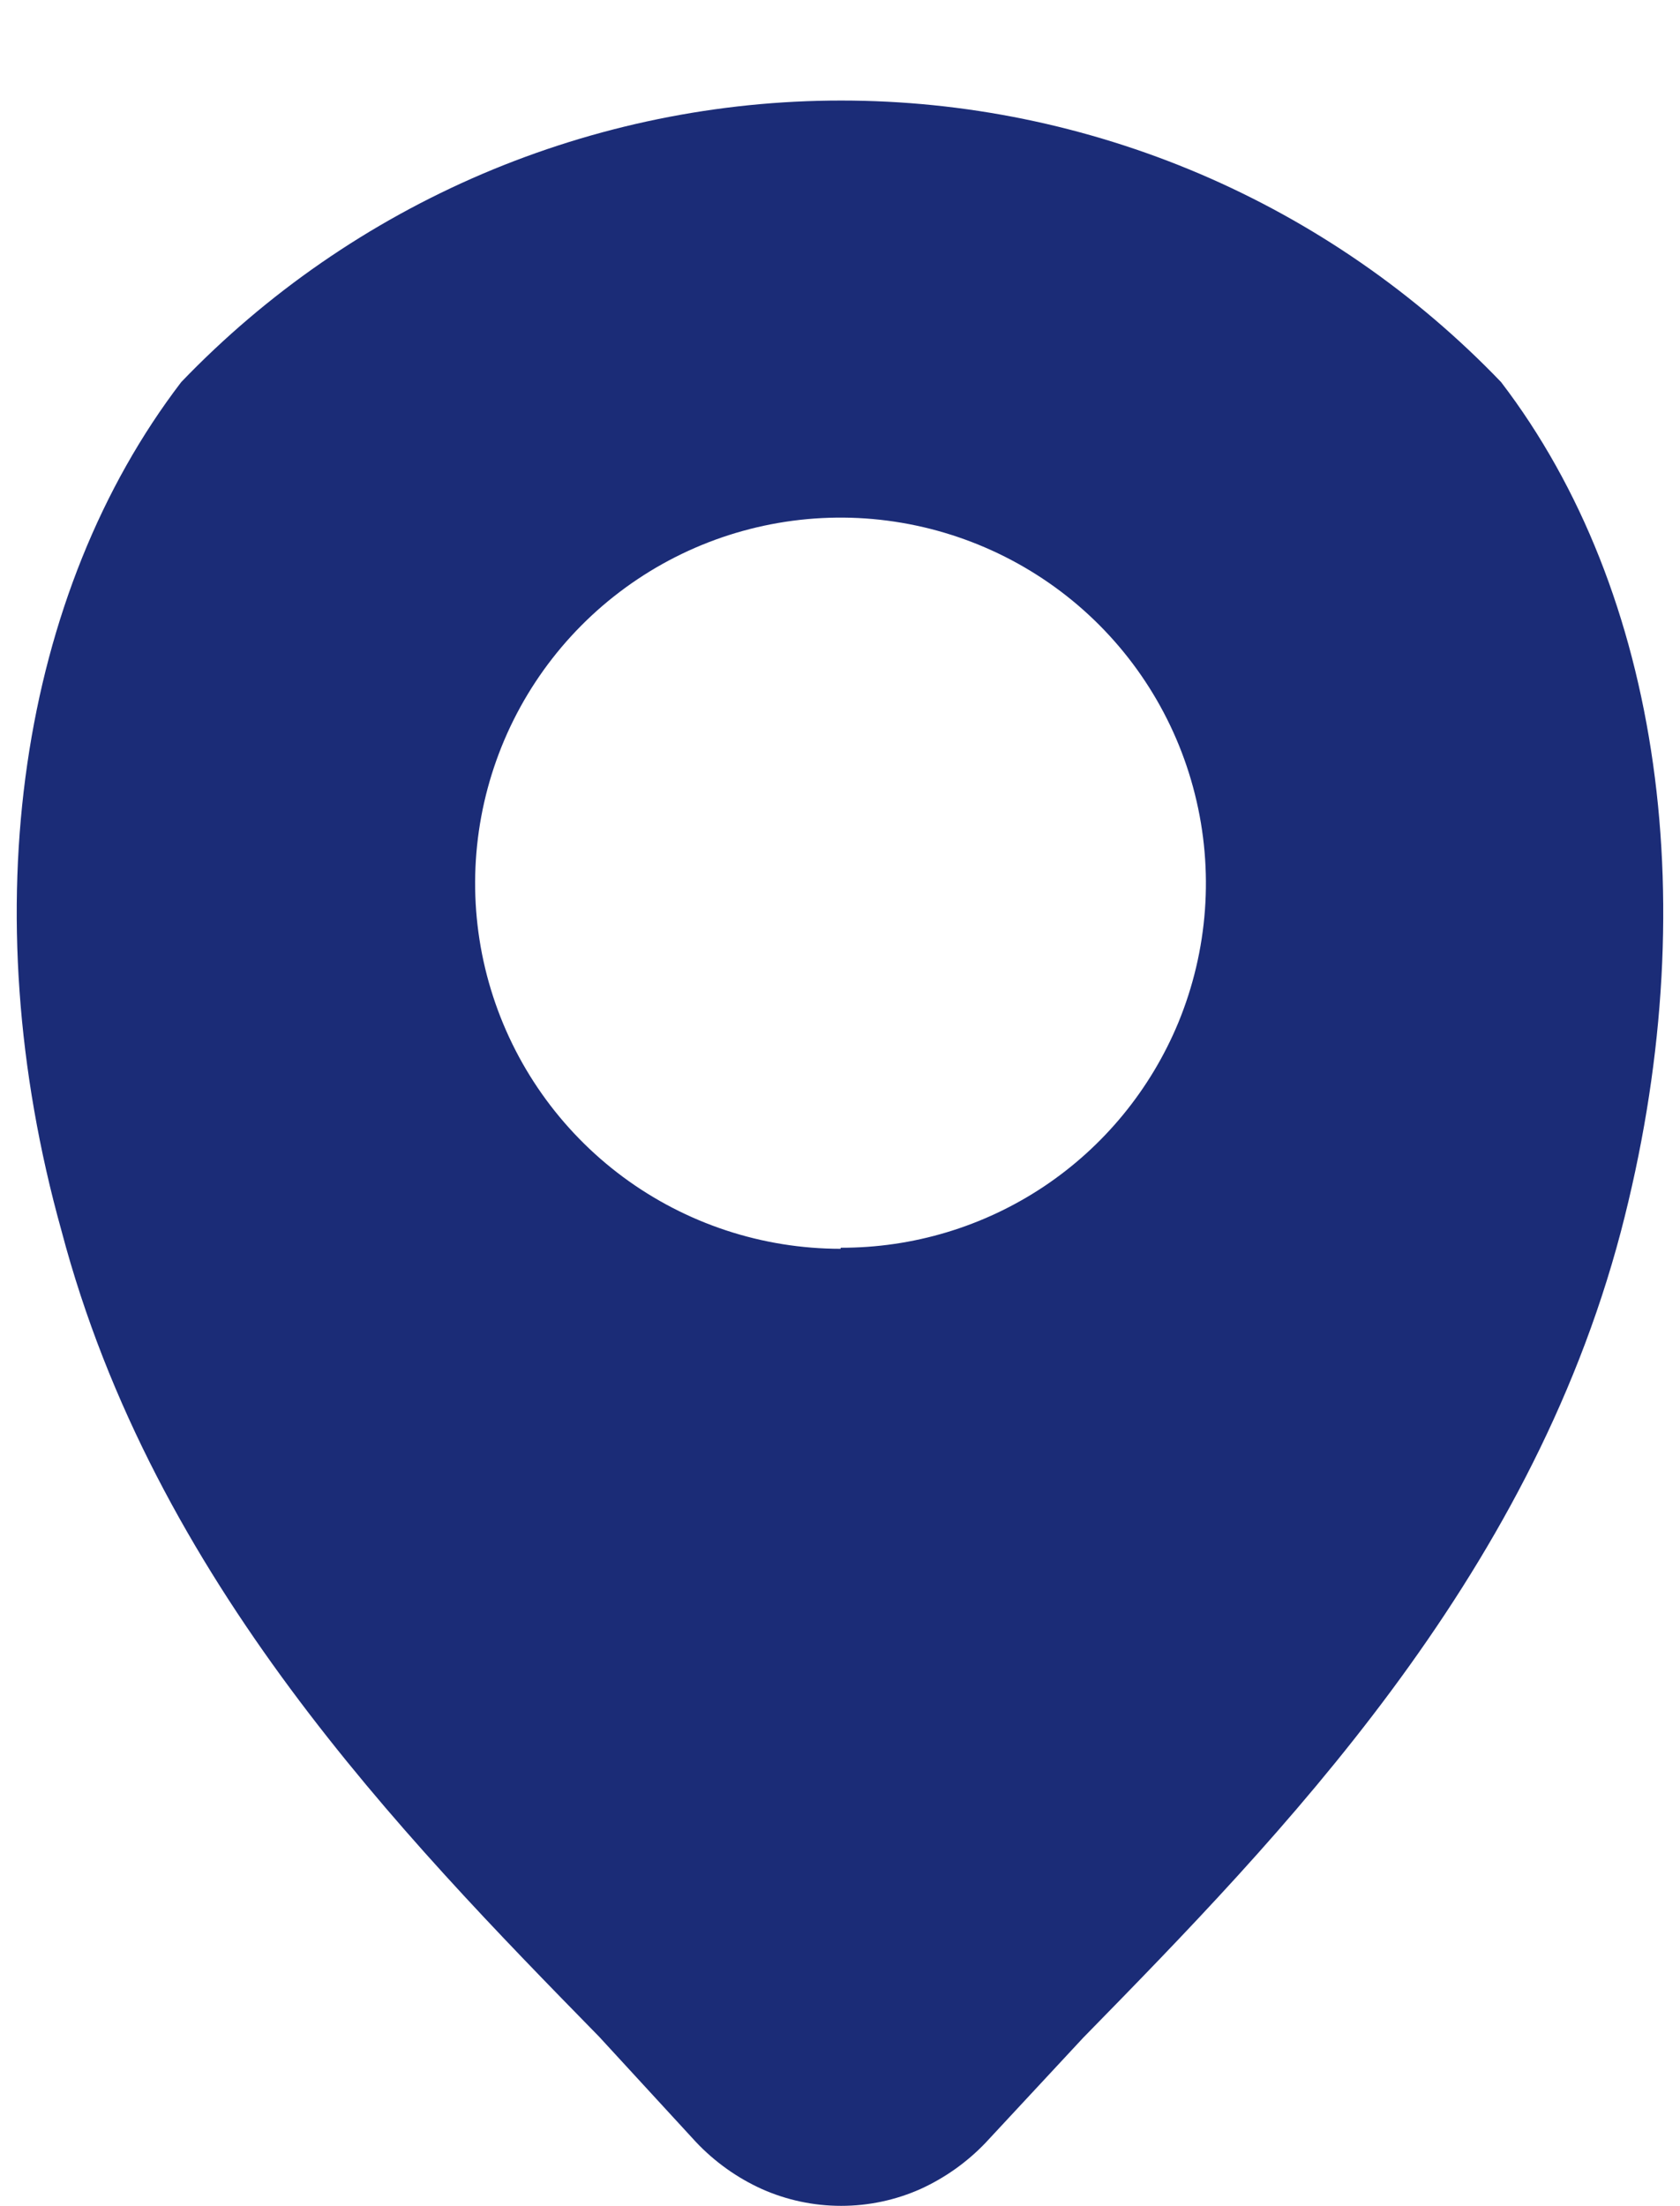 <svg width="16" height="21" viewBox="0 0 16 21" fill="none" xmlns="http://www.w3.org/2000/svg">
<path d="M14.296 3.637C13.483 2.79 12.507 2.116 11.427 1.655C10.347 1.195 9.185 0.957 8.011 0.957C6.837 0.957 5.675 1.195 4.595 1.655C3.515 2.116 2.539 2.79 1.726 3.637C0.196 5.637 -0.274 8.637 0.586 11.717C1.466 15.047 3.816 17.457 5.706 19.387L6.626 20.387C6.805 20.577 7.019 20.73 7.256 20.837C7.494 20.943 7.751 20.997 8.011 20.997C8.271 20.997 8.528 20.943 8.766 20.837C8.999 20.731 9.209 20.582 9.386 20.397L10.316 19.397C12.206 17.467 14.556 15.057 15.436 11.727C16.246 8.637 15.826 5.637 14.296 3.637ZM8.006 11.887C7.259 11.887 6.533 11.647 5.933 11.203C5.333 10.758 4.892 10.133 4.675 9.418C4.458 8.704 4.477 7.939 4.728 7.236C4.979 6.533 5.45 5.929 6.071 5.514C6.691 5.099 7.429 4.895 8.174 4.931C8.92 4.968 9.634 5.243 10.212 5.716C10.789 6.189 11.199 6.836 11.38 7.56C11.562 8.284 11.506 9.047 11.221 9.737C10.957 10.372 10.511 10.915 9.939 11.296C9.366 11.677 8.694 11.879 8.006 11.877V11.887Z" fill="#1B2C77"/>
</svg>
